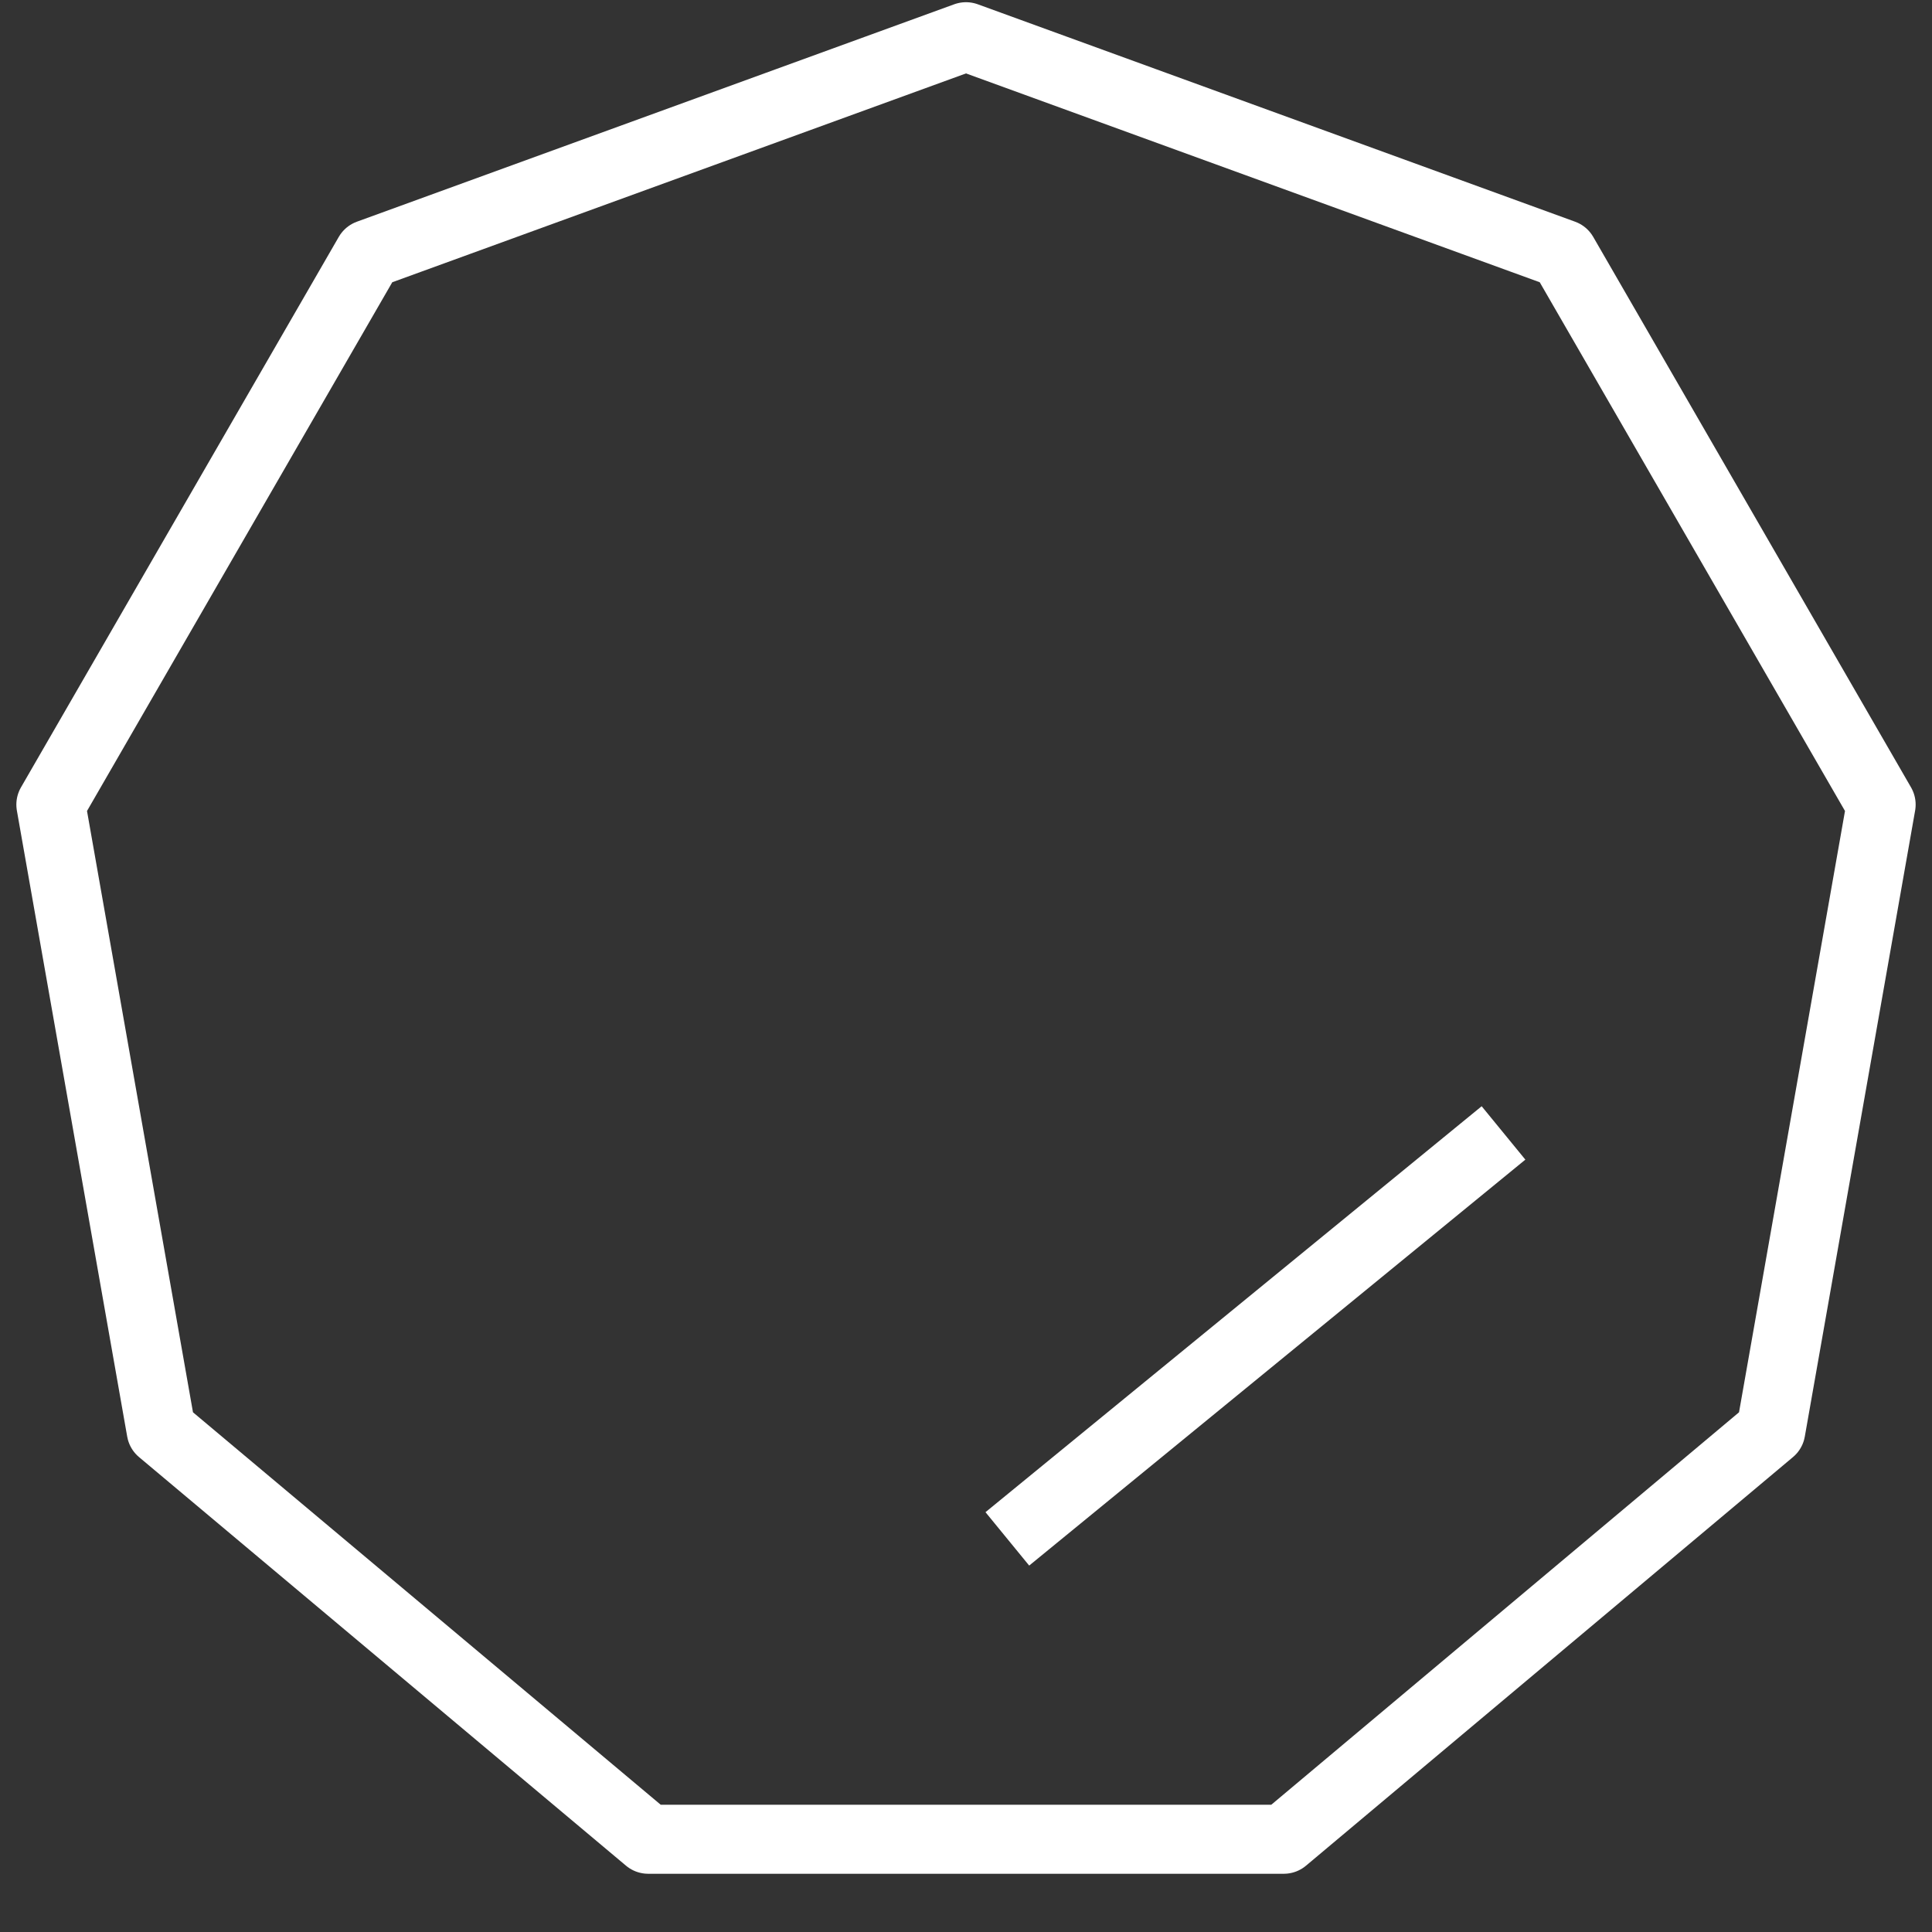 <svg width="28" height="28" viewBox="0 0 28 28" fill="none" xmlns="http://www.w3.org/2000/svg">
<rect x="0" y="0" width="28" height="28" fill="#333333" stroke="none"/>
<path d="M5.343 3.683L14 0.532L22.657 3.683L27.263 11.661L25.664 20.734L18.606 26.656H9.394L2.336 20.734L0.737 11.661L5.343 3.683Z" stroke="white" stroke-linecap="square" stroke-linejoin="round"/>
<path d="M21.403 16.736L14.986 21.986" stroke="white" stroke-linecap="square" stroke-linejoin="round"/>
</svg>
